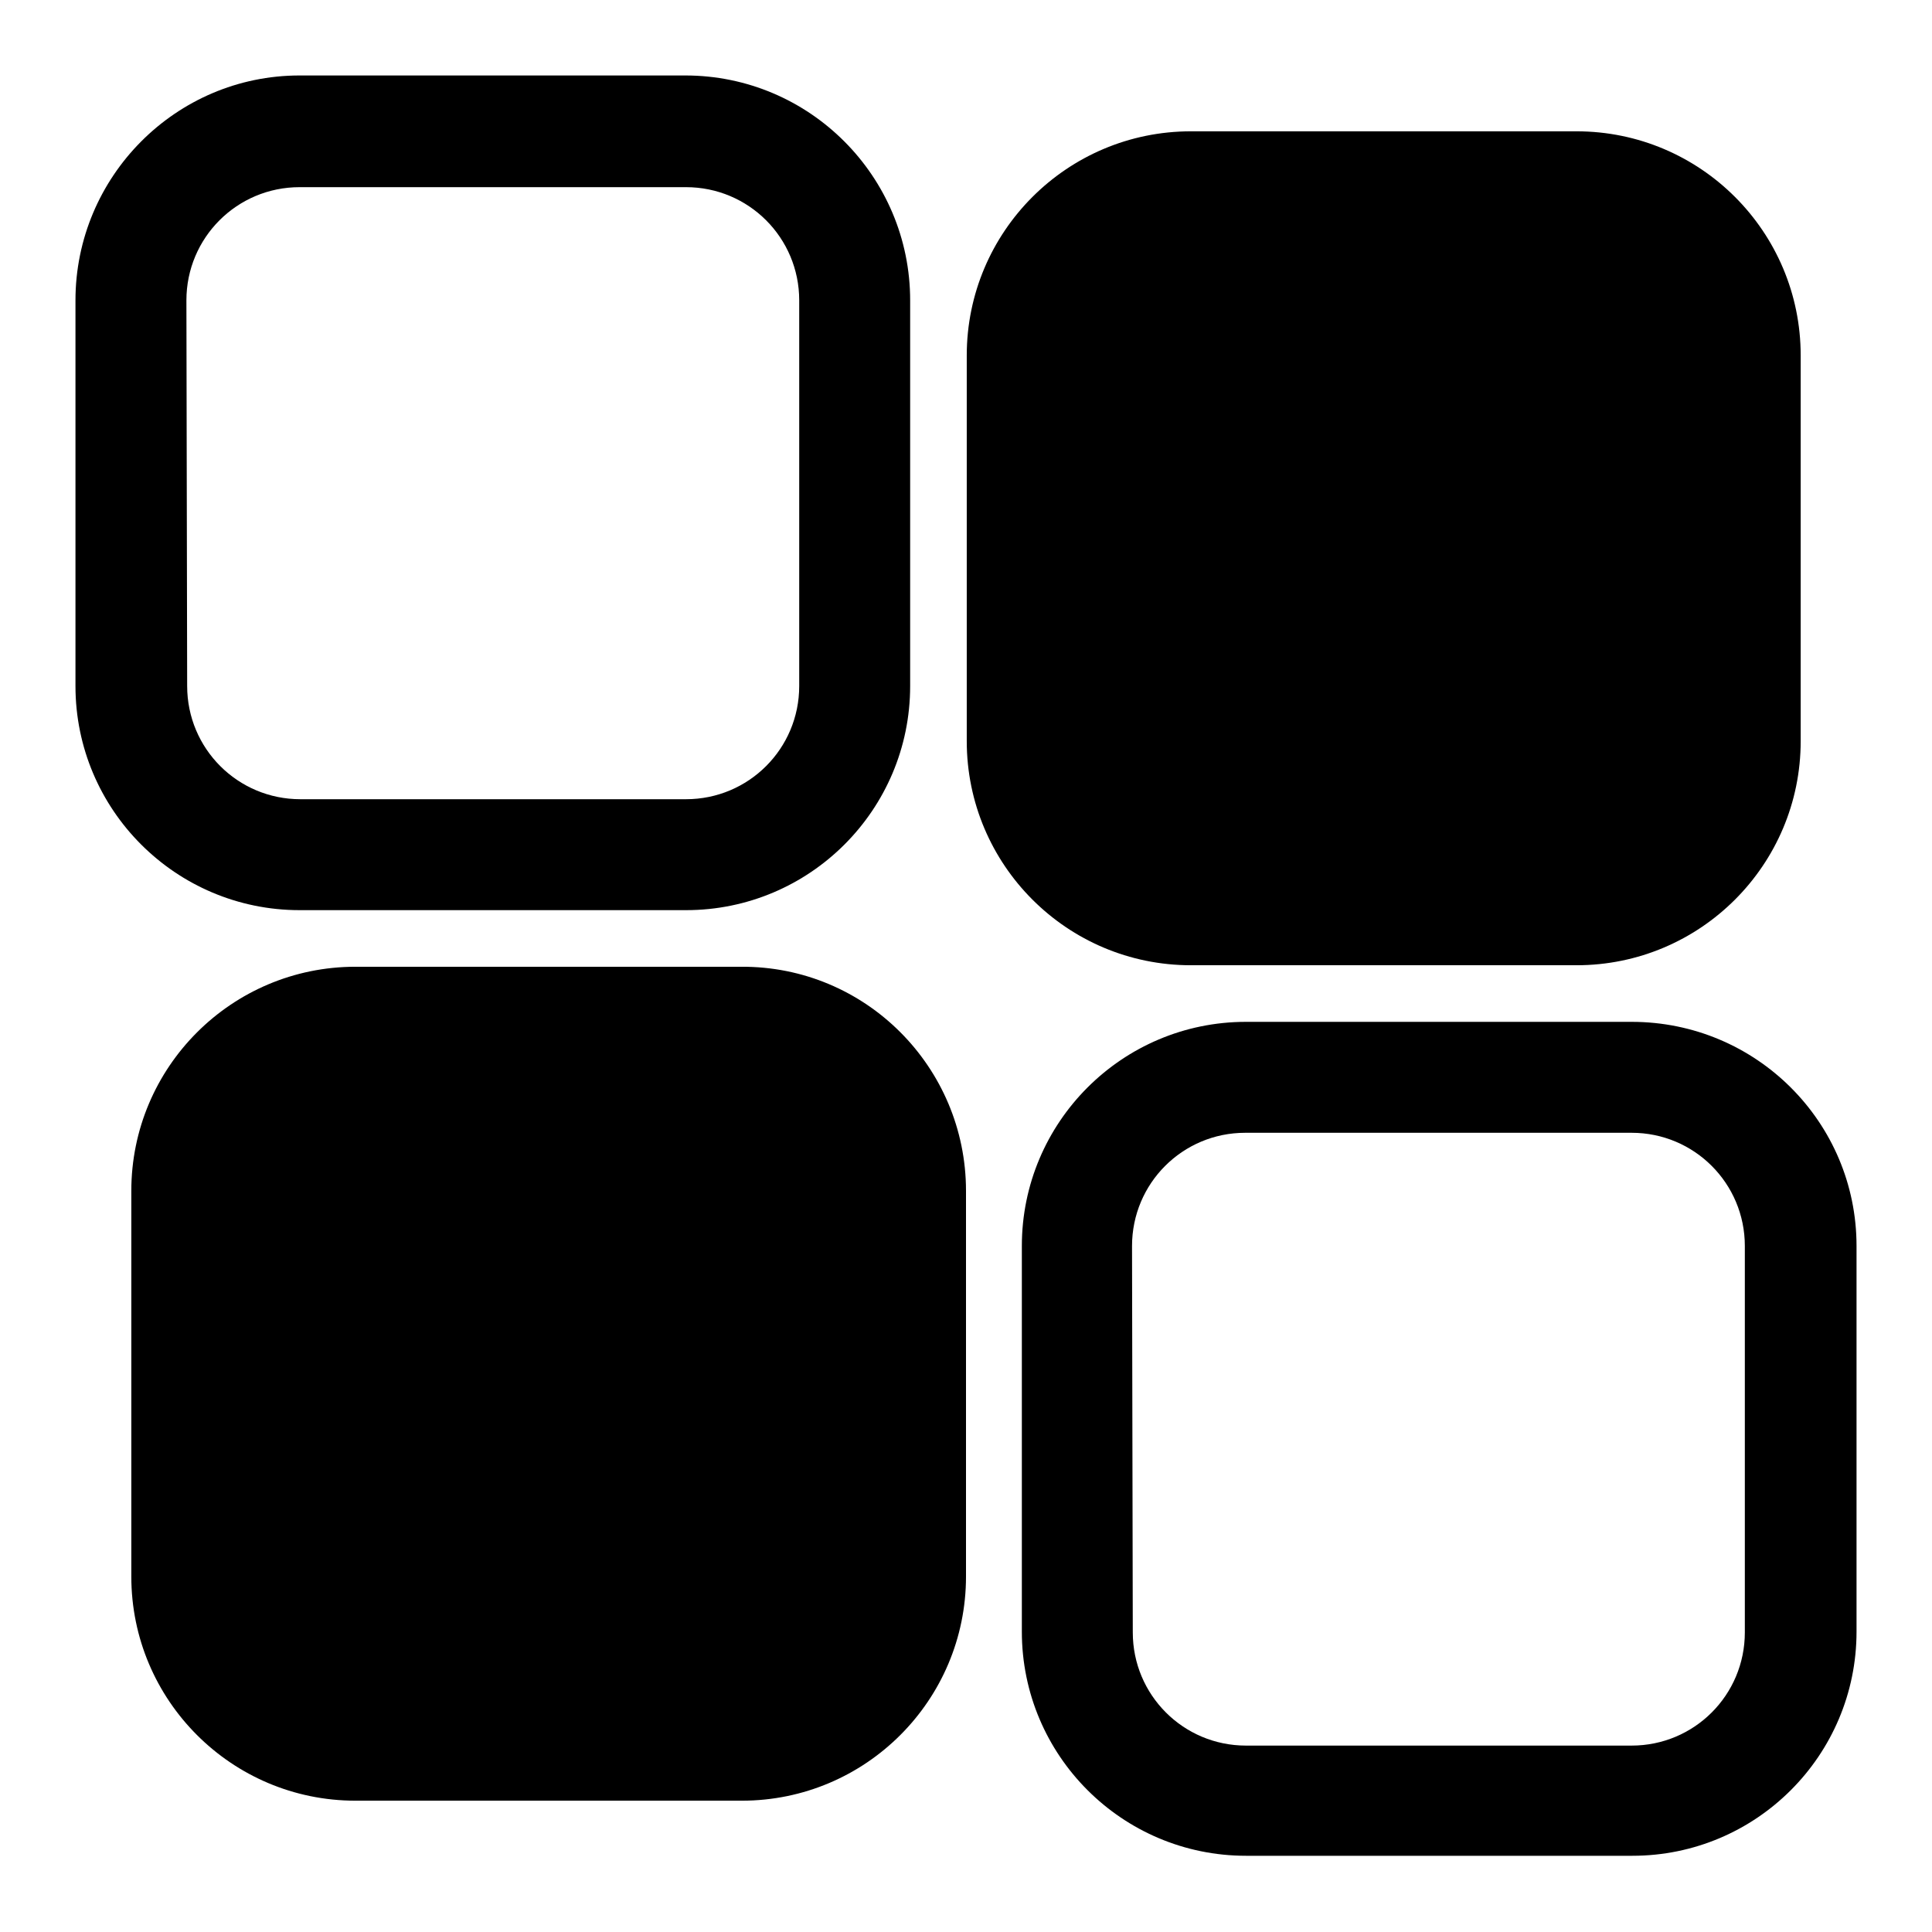 <?xml version="1.0" encoding="utf-8"?>
<!-- Svg Vector Icons : http://www.onlinewebfonts.com/icon -->
<!DOCTYPE svg PUBLIC "-//W3C//DTD SVG 1.1//EN" "http://www.w3.org/Graphics/SVG/1.1/DTD/svg11.dtd">
<svg version="1.1" xmlns="http://www.w3.org/2000/svg" xmlns:xlink="http://www.w3.org/1999/xlink" x="0px" y="0px" viewBox="0 0 256 256" enable-background="new 0 0 256 256" xml:space="preserve">
<g><g><path fill="#000000" d="M238.6,47.1v51.1c0,16.4-13.3,29.7-29.7,29.7h-51.1c-16.4,0-29.7-13.3-29.7-29.7V47.1c0-16.4,13.3-29.7,29.7-29.7h51.1C225.3,17.4,238.6,30.7,238.6,47.1z M150.1,216.3c0,8.3,6.7,15,15,15h51.1c8.3,0,15-6.7,15-15v-51.2c0-8.3-6.7-15-15-15h-51.2c-8.3,0-15,6.7-15,15L150.1,216.3L150.1,216.3z M246,165.1v51.1c0,16.4-13.3,29.7-29.7,29.7h-51.2c-16.4,0-29.7-13.3-29.7-29.7v-51.1c0-16.4,13.3-29.7,29.7-29.7h51.1C232.7,135.4,246,148.7,246,165.1z M128,157.8v51.1c0,16.4-13.3,29.7-29.7,29.7H47.1c-16.4,0-29.7-13.3-29.7-29.7v-51.1c0-16.4,13.3-29.7,29.7-29.7h51.1C114.7,128,128,141.4,128,157.8z M24.8,90.9c0,8.3,6.7,15,15,15h51.1c8.3,0,15-6.7,15-15V39.8c0-8.3-6.7-15-15-15H39.7c-8.3,0-15,6.7-15,15L24.8,90.9L24.8,90.9z M120.6,39.8v51.1c0,16.4-13.3,29.7-29.7,29.7H39.7c-16.4,0-29.7-13.3-29.7-29.7V39.8C10,23.4,23.3,10,39.7,10h51.1C107.3,10,120.6,23.4,120.6,39.8z"/></g></g>
</svg>